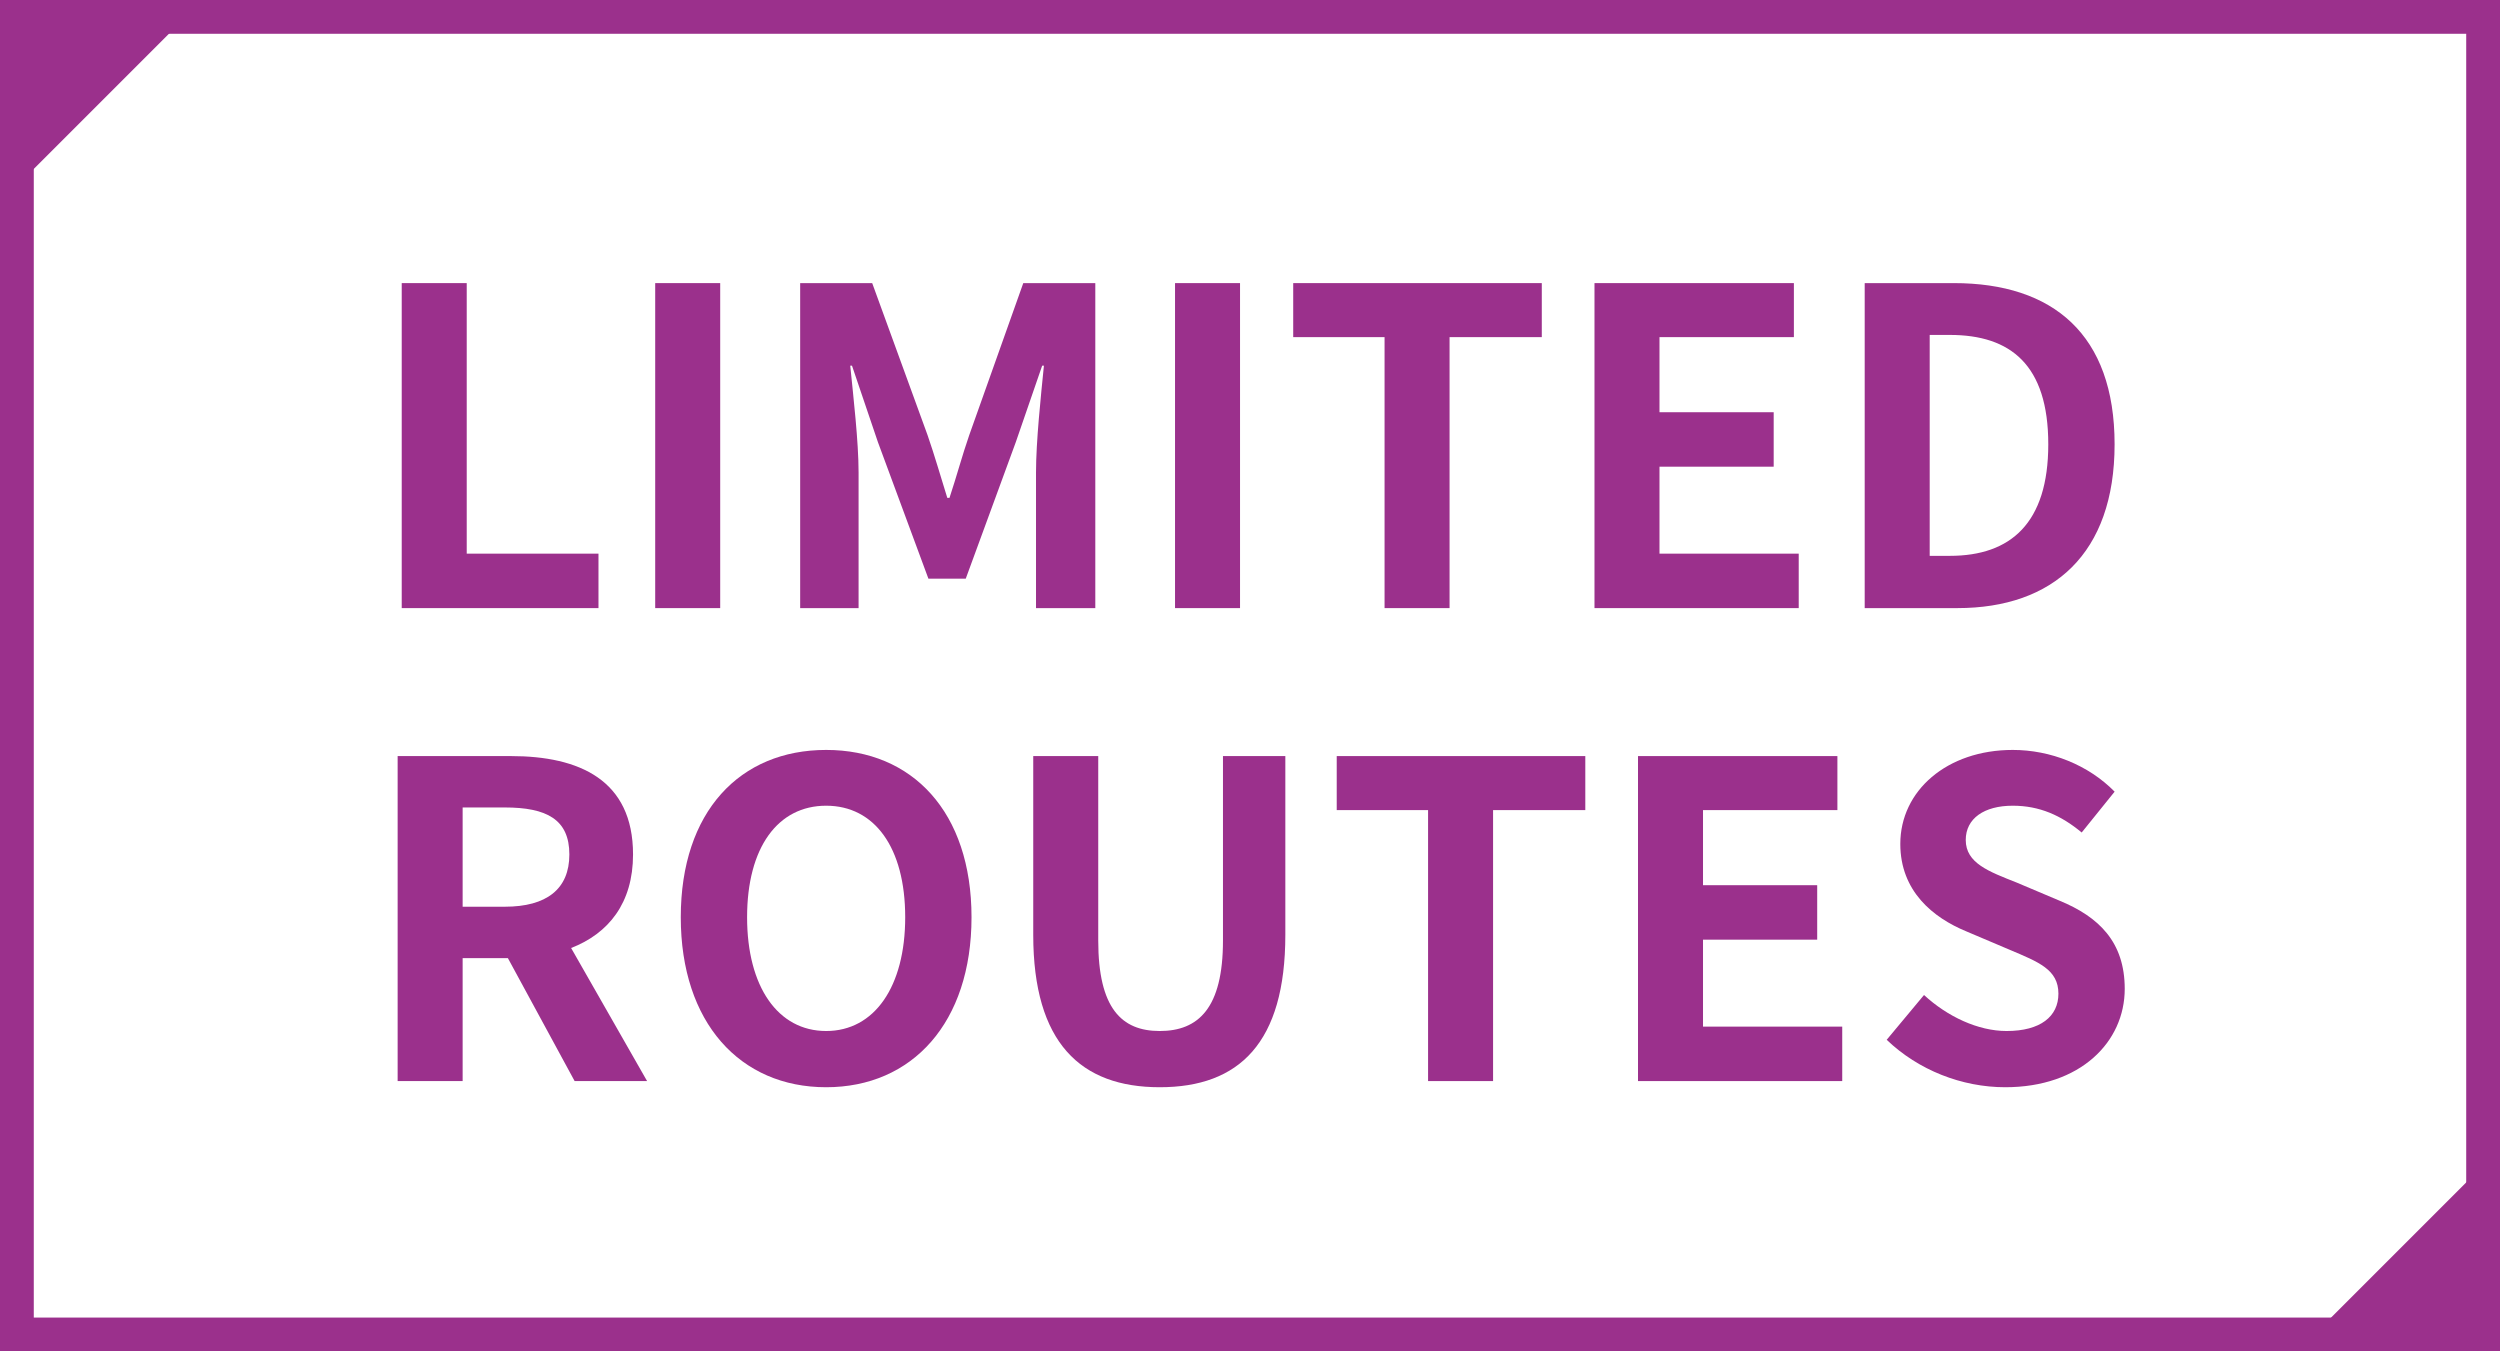 <?xml version="1.0"?>
<svg xmlns="http://www.w3.org/2000/svg" width="74" height="40" viewBox="0 0 74 40" fill="none">
<rect x="0.5" y="0.5" width="73" height="39" stroke="#9B308C"/>
<path d="M59.356 32.182C58.069 32.182 56.782 31.675 55.846 30.778L56.951 29.452C57.64 30.089 58.55 30.518 59.395 30.518C60.396 30.518 60.929 30.089 60.929 29.413C60.929 28.698 60.344 28.477 59.486 28.113L58.199 27.567C57.224 27.164 56.249 26.384 56.249 24.98C56.249 23.407 57.627 22.198 59.577 22.198C60.695 22.198 61.813 22.64 62.593 23.433L61.618 24.642C61.007 24.135 60.37 23.849 59.577 23.849C58.732 23.849 58.186 24.226 58.186 24.863C58.186 25.552 58.875 25.799 59.694 26.124L60.955 26.657C62.125 27.138 62.892 27.879 62.892 29.27C62.892 30.843 61.579 32.182 59.356 32.182Z" fill="#9B308C"/>
<path d="M48.485 32V22.38H54.387V23.979H50.409V26.202H53.789V27.814H50.409V30.388H54.53V32H48.485Z" fill="#9B308C"/>
<path d="M42.271 32V23.979H39.567V22.38H46.925V23.979H44.195V32H42.271Z" fill="#9B308C"/>
<path d="M34.328 32.182C31.988 32.182 30.584 30.869 30.584 27.671V22.38H32.508V27.84C32.508 29.842 33.197 30.518 34.328 30.518C35.472 30.518 36.2 29.842 36.2 27.84V22.38H38.046V27.671C38.046 30.869 36.681 32.182 34.328 32.182Z" fill="#9B308C"/>
<path d="M24.454 32.182C21.906 32.182 20.151 30.271 20.151 27.151C20.151 24.018 21.906 22.198 24.454 22.198C27.002 22.198 28.757 24.031 28.757 27.151C28.757 30.271 27.002 32.182 24.454 32.182ZM24.454 30.518C25.884 30.518 26.794 29.205 26.794 27.151C26.794 25.084 25.884 23.849 24.454 23.849C23.024 23.849 22.114 25.084 22.114 27.151C22.114 29.205 23.024 30.518 24.454 30.518Z" fill="#9B308C"/>
<path d="M13.694 23.901V26.839H14.942C16.177 26.839 16.853 26.319 16.853 25.292C16.853 24.252 16.177 23.901 14.942 23.901H13.694ZM19.154 32H17.009L15.033 28.36H13.694V32H11.77V22.38H15.124C17.139 22.38 18.738 23.082 18.738 25.292C18.738 26.735 18.01 27.632 16.905 28.061L19.154 32Z" fill="#9B308C"/>
<path d="M55.195 18V8.38H57.834C60.772 8.38 62.592 9.901 62.592 13.151C62.592 16.388 60.772 18 57.938 18H55.195ZM57.119 16.453H57.717C59.511 16.453 60.629 15.491 60.629 13.151C60.629 10.798 59.511 9.914 57.717 9.914H57.119V16.453Z" fill="#9B308C"/>
<path d="M47.197 18V8.38H53.099V9.979H49.121V12.202H52.501V13.814H49.121V16.388H53.242V18H47.197Z" fill="#9B308C"/>
<path d="M40.983 18V9.979H38.279V8.38H45.637V9.979H42.907V18H40.983Z" fill="#9B308C"/>
<path d="M34.781 18V8.38H36.705V18H34.781Z" fill="#9B308C"/>
<path d="M23.685 18V8.38H25.817L27.455 12.878C27.663 13.476 27.845 14.113 28.04 14.737H28.105C28.313 14.113 28.482 13.476 28.69 12.878L30.289 8.38H32.421V18H30.666V13.983C30.666 13.073 30.809 11.734 30.9 10.824H30.848L30.068 13.086L28.586 17.129H27.481L25.986 13.086L25.219 10.824H25.167C25.258 11.734 25.414 13.073 25.414 13.983V18H23.685Z" fill="#9B308C"/>
<path d="M19.394 18V8.38H21.318V18H19.394Z" fill="#9B308C"/>
<path d="M11.891 18V8.38H13.815V16.388H17.715V18H11.891Z" fill="#9B308C"/>
<path d="M6 3.05176e-05H0V6L6 3.05176e-05Z" fill="#9B308C"/>
<path d="M68 40H74V34L68 40Z" fill="#9B308C"/>
</svg>
